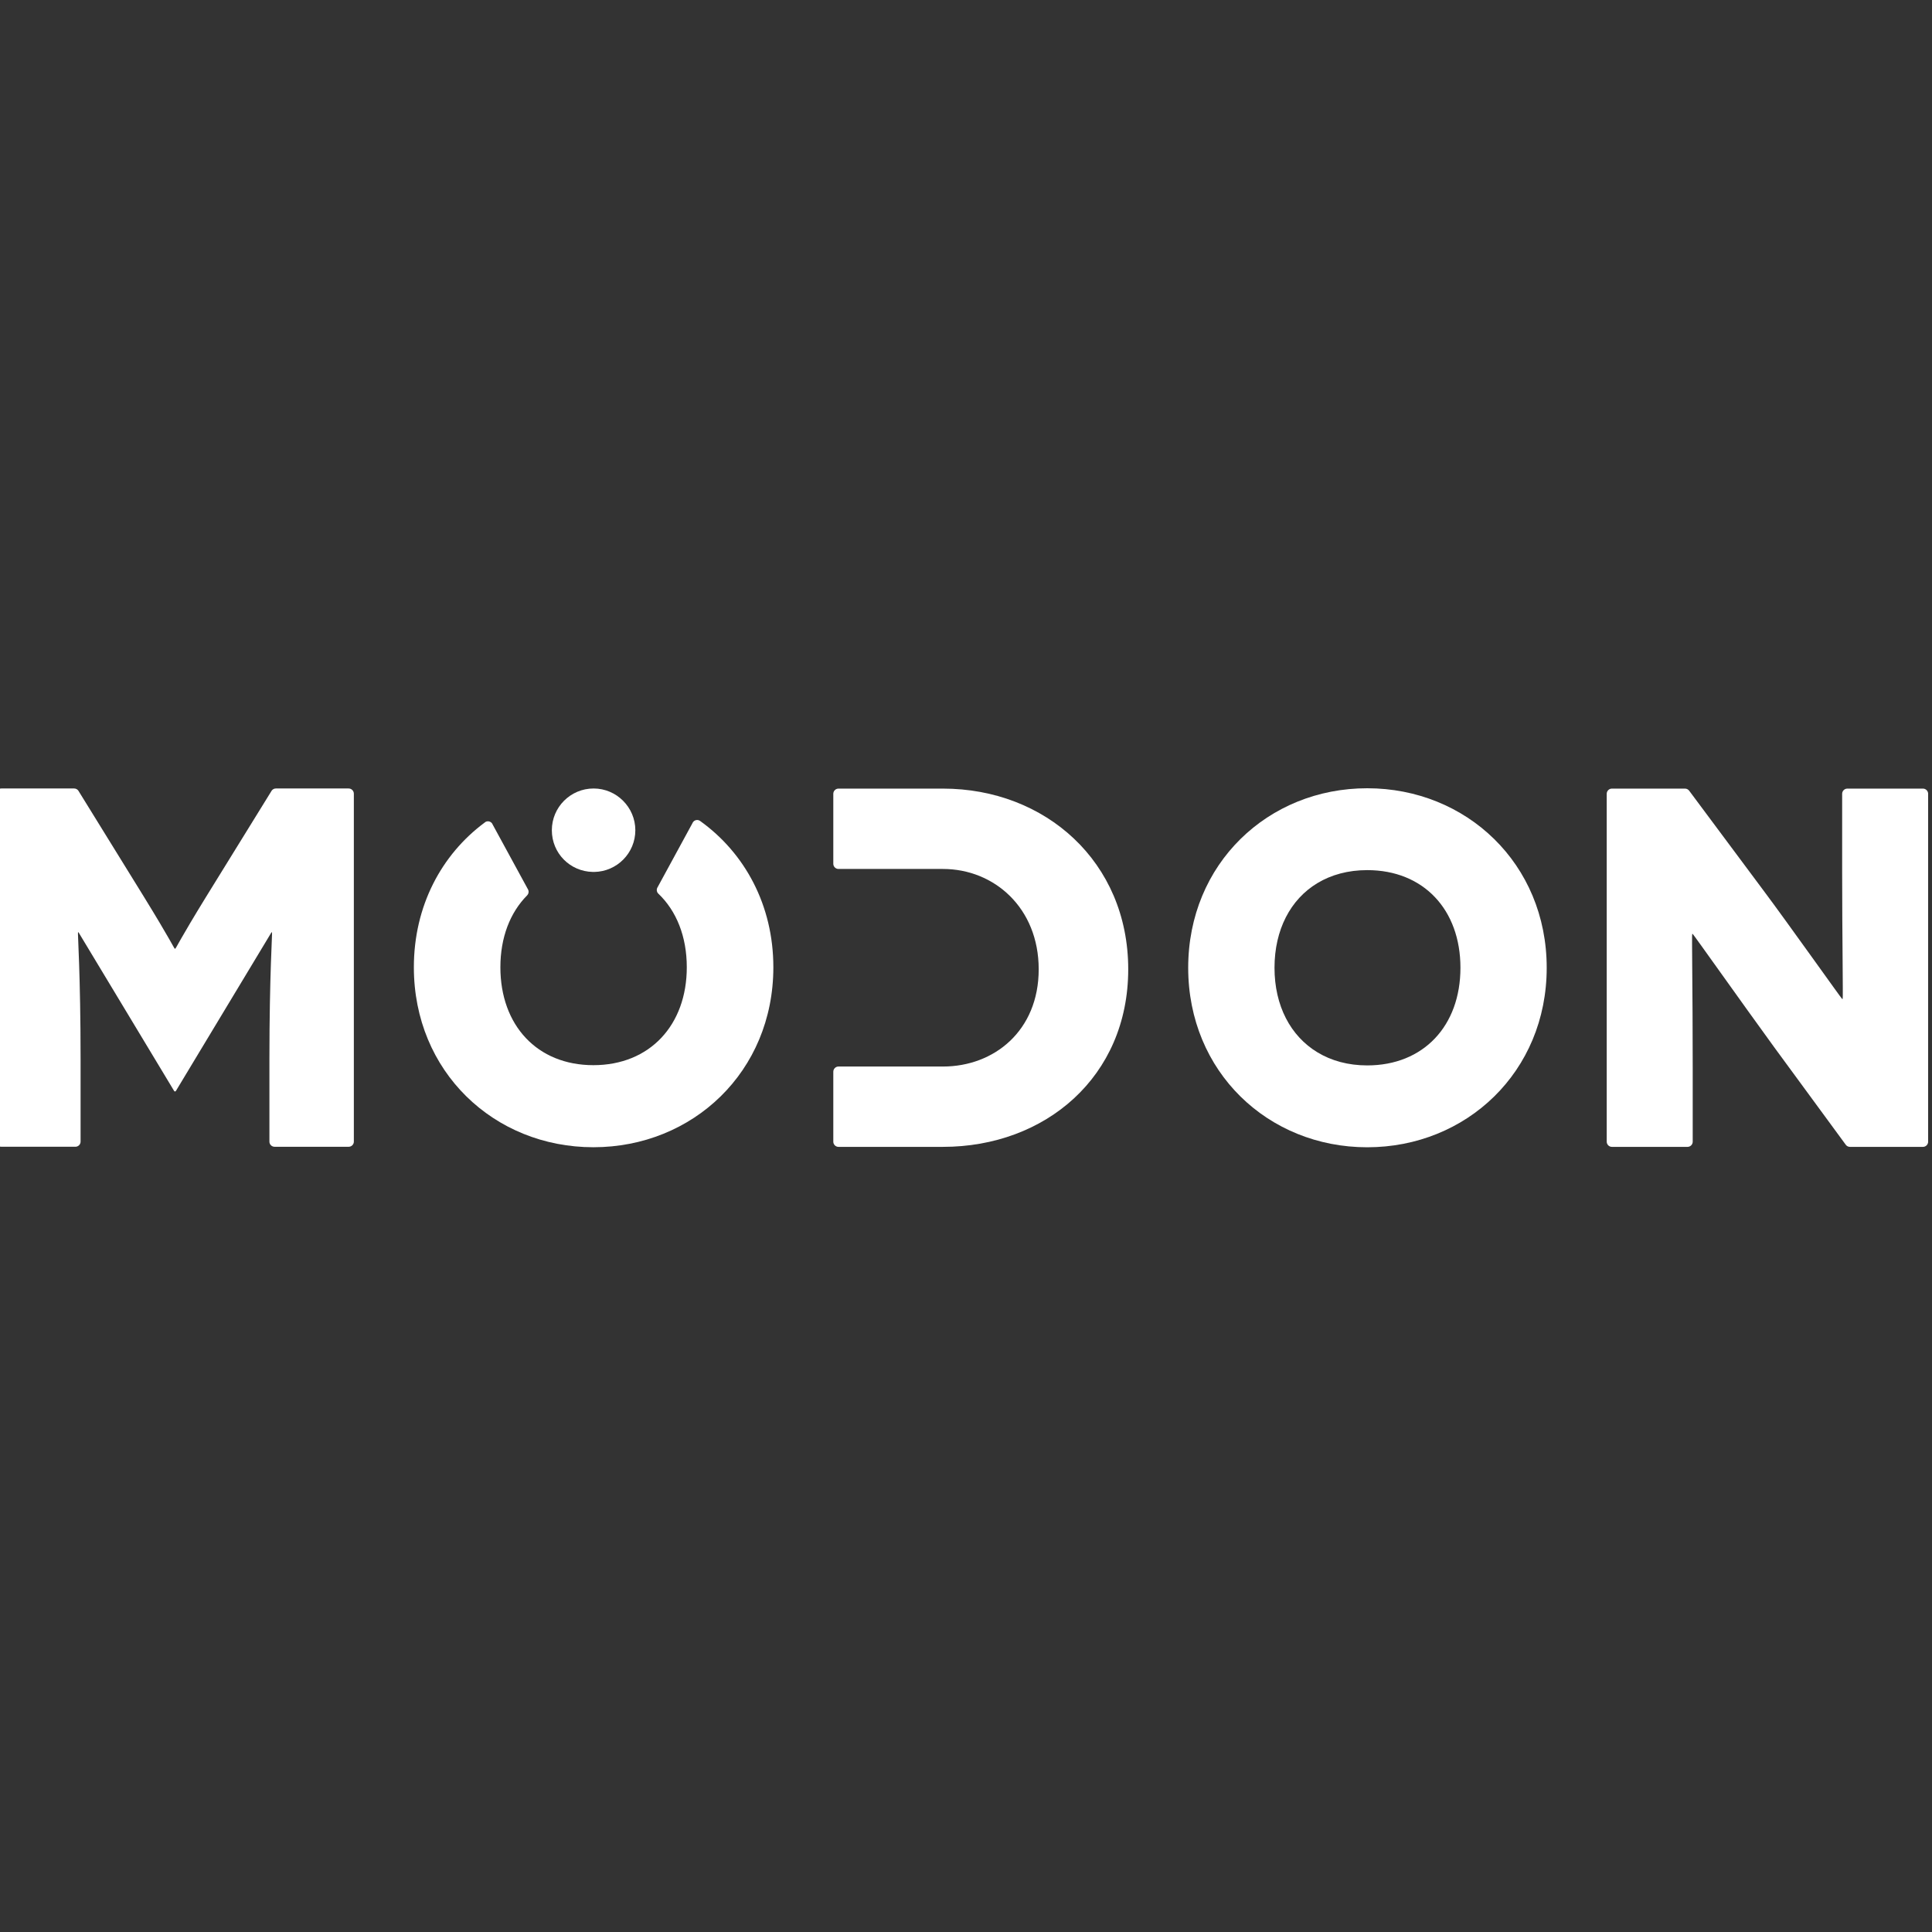 <?xml version="1.0" encoding="UTF-8"?>
<svg xmlns="http://www.w3.org/2000/svg" width="500" height="500" viewBox="0 0 500 500" fill="none">
  <rect x="0" y="0" width="500" height="500" fill="#333333" stroke="none"/>
  <g clip-path="url(#clip0_2_2)">
    <path d="M497.662 204.091H478.085C477.346 204.091 476.747 204.701 476.747 205.437V225.292C476.747 242.101 477.017 258.529 476.877 258.529H476.747C476.622 258.529 462.442 238.537 456.478 230.58L437.205 204.701C437.183 204.679 437.172 204.668 437.172 204.657C436.925 204.316 436.526 204.091 436.079 204.091H417.158C416.417 204.091 415.818 204.701 415.818 205.437V295.472C415.818 296.199 416.421 296.808 417.158 296.808H436.733C437.477 296.808 438.072 296.199 438.072 295.472V276.282C438.072 256.01 437.803 241.706 437.945 241.706H438.072C438.199 241.706 450.656 259.331 459.135 270.983L477.644 296.209C477.885 296.573 478.294 296.808 478.754 296.808H497.667C498.405 296.808 499 296.199 499 295.472V205.437C499 204.701 498.396 204.091 497.662 204.091Z" fill="white"></path>
    <path d="M353.834 204C328.179 204 307.504 223.524 307.504 250.457C307.504 277.389 328.179 296.913 353.834 296.913C379.489 296.913 400.287 277.389 400.287 250.457C400.287 223.524 379.485 204 353.834 204ZM353.834 275.727C348.908 275.727 344.556 274.522 340.952 272.34C333.993 268.134 329.841 260.293 329.841 250.457C329.841 240.62 333.975 232.755 340.912 228.57C344.523 226.388 348.894 225.187 353.837 225.187C368.385 225.187 377.961 235.397 377.961 250.457C377.961 265.517 368.382 275.727 353.834 275.727Z" fill="white"></path>
    <path d="M244.035 204.091H216.997C216.257 204.091 215.658 204.701 215.658 205.438V223.546C215.658 224.276 216.26 224.886 216.997 224.886H244.035C257.283 224.886 268.815 234.951 268.815 250.853C268.815 266.754 257.28 276.017 244.035 276.017H216.997C216.257 276.017 215.658 276.627 215.658 277.368V295.473C215.658 296.199 216.26 296.808 216.997 296.808H244.035C270.528 296.808 291.984 278.66 291.984 250.849C291.984 223.038 270.525 204.091 244.035 204.091Z" fill="white"></path>
    <path d="M181.237 212.512C181.197 212.479 181.143 212.439 181.103 212.407C180.594 212.098 179.934 212.167 179.498 212.592C179.433 212.654 179.382 212.719 179.353 212.777C179.281 212.86 179.241 212.951 179.201 213.046L170.188 229.608C170.134 229.681 170.094 229.753 170.064 229.833C169.88 230.301 169.959 230.857 170.344 231.241C175.041 235.699 177.741 242.334 177.741 250.33C177.741 265.302 168.152 275.666 153.564 275.666C138.976 275.666 129.499 265.302 129.499 250.33C129.499 242.591 132.021 236.156 136.432 231.71C136.806 231.325 136.9 230.766 136.711 230.301C136.682 230.214 136.628 230.134 136.577 230.051L127.485 213.365C127.455 213.282 127.401 213.198 127.361 213.115C127.31 213.053 127.259 212.991 127.205 212.937C126.784 212.512 126.12 212.443 125.626 212.726C125.531 212.792 125.452 212.853 125.368 212.926C114.258 221.194 107.107 234.465 107.107 250.326C107.107 277.328 127.84 296.903 153.568 296.903C179.295 296.903 200.144 277.332 200.144 250.326C200.144 234.207 192.707 220.737 181.241 212.501L181.237 212.512Z" fill="white"></path>
    <path d="M153.39 225.654C153.445 225.654 153.496 225.647 153.554 225.647C153.634 225.647 153.71 225.654 153.79 225.658C159.677 225.564 164.425 220.772 164.425 214.863C164.425 208.954 159.59 204.061 153.623 204.061C147.655 204.061 142.817 208.896 142.817 214.863C142.817 220.831 147.532 225.531 153.39 225.654Z" fill="white"></path>
    <path d="M90.248 204.058H71.398C70.956 204.058 70.563 204.272 70.317 204.606L70.222 204.766L53.304 232.148C46.553 243.135 45.497 245.52 45.359 245.52H45.232C45.105 245.52 44.041 243.135 37.283 232.148L20.364 204.766L20.267 204.606C20.02 204.272 19.624 204.058 19.185 204.058H0.339C-0.397 204.058 -1 204.671 -1 205.408V295.443C-1 296.184 -0.397 296.779 0.339 296.779H19.515C20.256 296.779 20.855 296.18 20.855 295.443V274.133C20.855 252.148 20.06 241.281 20.19 241.281H20.321L45.065 282.336L45.076 282.354C45.083 282.369 45.094 282.376 45.101 282.391C45.206 282.489 45.38 282.489 45.482 282.391C45.493 282.38 45.504 282.366 45.511 282.354L70.262 241.284H70.389C70.527 241.284 69.725 252.152 69.725 274.137V295.447C69.725 296.187 70.324 296.783 71.061 296.783H90.24C90.977 296.783 91.576 296.184 91.576 295.447V205.412C91.576 204.675 90.973 204.061 90.24 204.061L90.248 204.058Z" fill="white"></path>
  </g>
  <defs>
    <clipPath id="clip0_2_2">
      <rect width="500" height="500" fill="white"></rect>
    </clipPath>
  </defs>
</svg>
